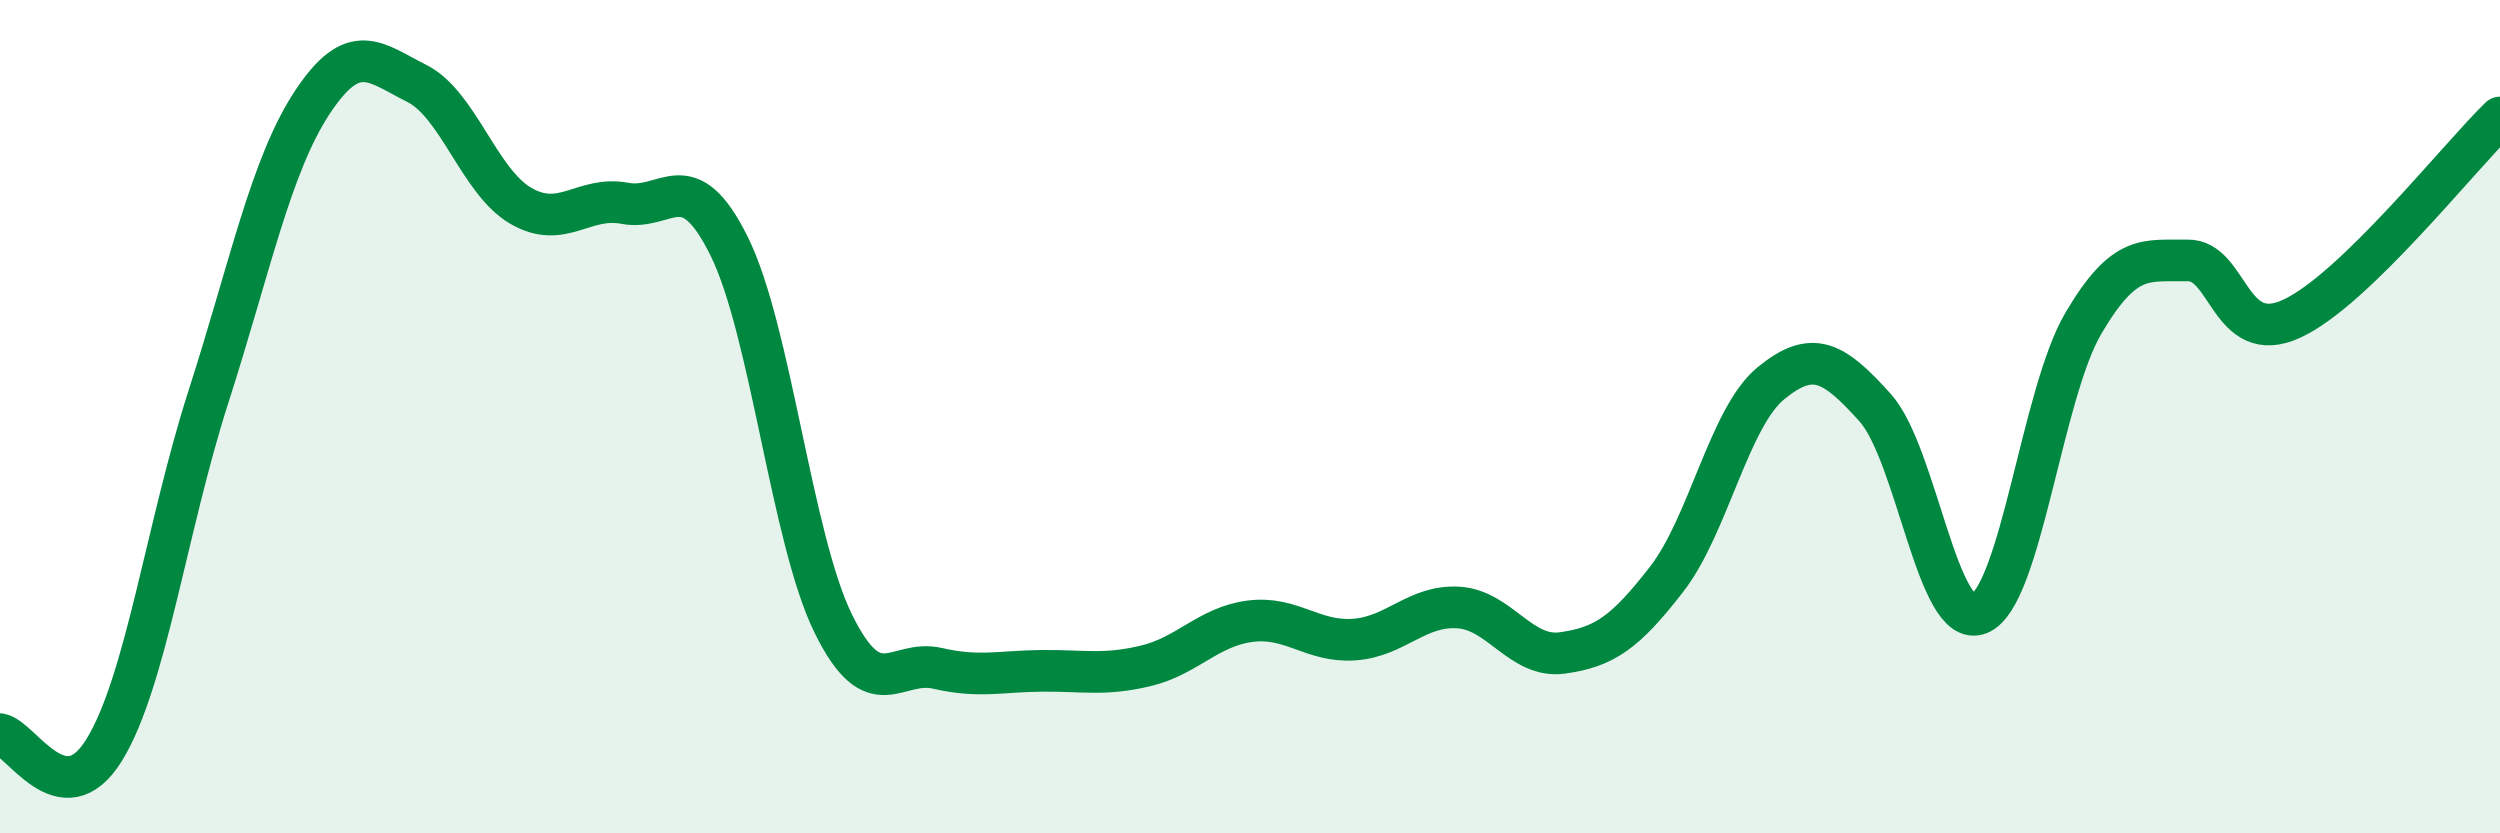 
    <svg width="60" height="20" viewBox="0 0 60 20" xmlns="http://www.w3.org/2000/svg">
      <path
        d="M 0,17.62 C 0.5,17.7 1.5,19.62 2.5,18 C 3.5,16.38 4,12.64 5,9.53 C 6,6.42 6.5,3.96 7.5,2.45 C 8.5,0.94 9,1.5 10,2 C 11,2.5 11.5,4.36 12.5,4.94 C 13.5,5.52 14,4.69 15,4.88 C 16,5.07 16.5,3.89 17.5,5.91 C 18.5,7.93 19,12.94 20,14.97 C 21,17 21.5,15.81 22.5,16.04 C 23.5,16.27 24,16.11 25,16.1 C 26,16.09 26.5,16.22 27.5,15.98 C 28.5,15.74 29,15.04 30,14.91 C 31,14.78 31.5,15.42 32.5,15.35 C 33.5,15.28 34,14.52 35,14.58 C 36,14.64 36.5,15.81 37.5,15.67 C 38.5,15.53 39,15.19 40,13.9 C 41,12.61 41.5,10.02 42.5,9.2 C 43.5,8.38 44,8.67 45,9.78 C 46,10.89 46.5,15.13 47.5,14.73 C 48.5,14.33 49,9.46 50,7.76 C 51,6.06 51.5,6.27 52.5,6.25 C 53.5,6.23 53.5,8.34 55,7.65 C 56.5,6.96 59,3.79 60,2.82L60 20L0 20Z"
        fill="#008740"
        opacity="0.1"
        stroke-linecap="round"
        stroke-linejoin="round"
      />
      <path
        d="M 0,17.62 C 0.5,17.7 1.5,19.62 2.5,18 C 3.5,16.38 4,12.64 5,9.53 C 6,6.42 6.5,3.96 7.5,2.45 C 8.5,0.94 9,1.5 10,2 C 11,2.5 11.5,4.36 12.5,4.94 C 13.5,5.52 14,4.69 15,4.88 C 16,5.07 16.5,3.89 17.5,5.91 C 18.5,7.93 19,12.94 20,14.97 C 21,17 21.5,15.81 22.5,16.04 C 23.5,16.27 24,16.11 25,16.1 C 26,16.09 26.5,16.22 27.5,15.98 C 28.5,15.74 29,15.04 30,14.91 C 31,14.78 31.5,15.42 32.5,15.35 C 33.5,15.28 34,14.52 35,14.58 C 36,14.64 36.5,15.81 37.5,15.67 C 38.5,15.53 39,15.19 40,13.9 C 41,12.61 41.5,10.02 42.5,9.2 C 43.5,8.38 44,8.67 45,9.78 C 46,10.89 46.5,15.13 47.5,14.73 C 48.5,14.33 49,9.46 50,7.76 C 51,6.06 51.5,6.27 52.5,6.25 C 53.5,6.23 53.5,8.34 55,7.65 C 56.5,6.96 59,3.79 60,2.82"
        stroke="#008740"
        stroke-width="1"
        fill="none"
        stroke-linecap="round"
        stroke-linejoin="round"
      />
    </svg>
  